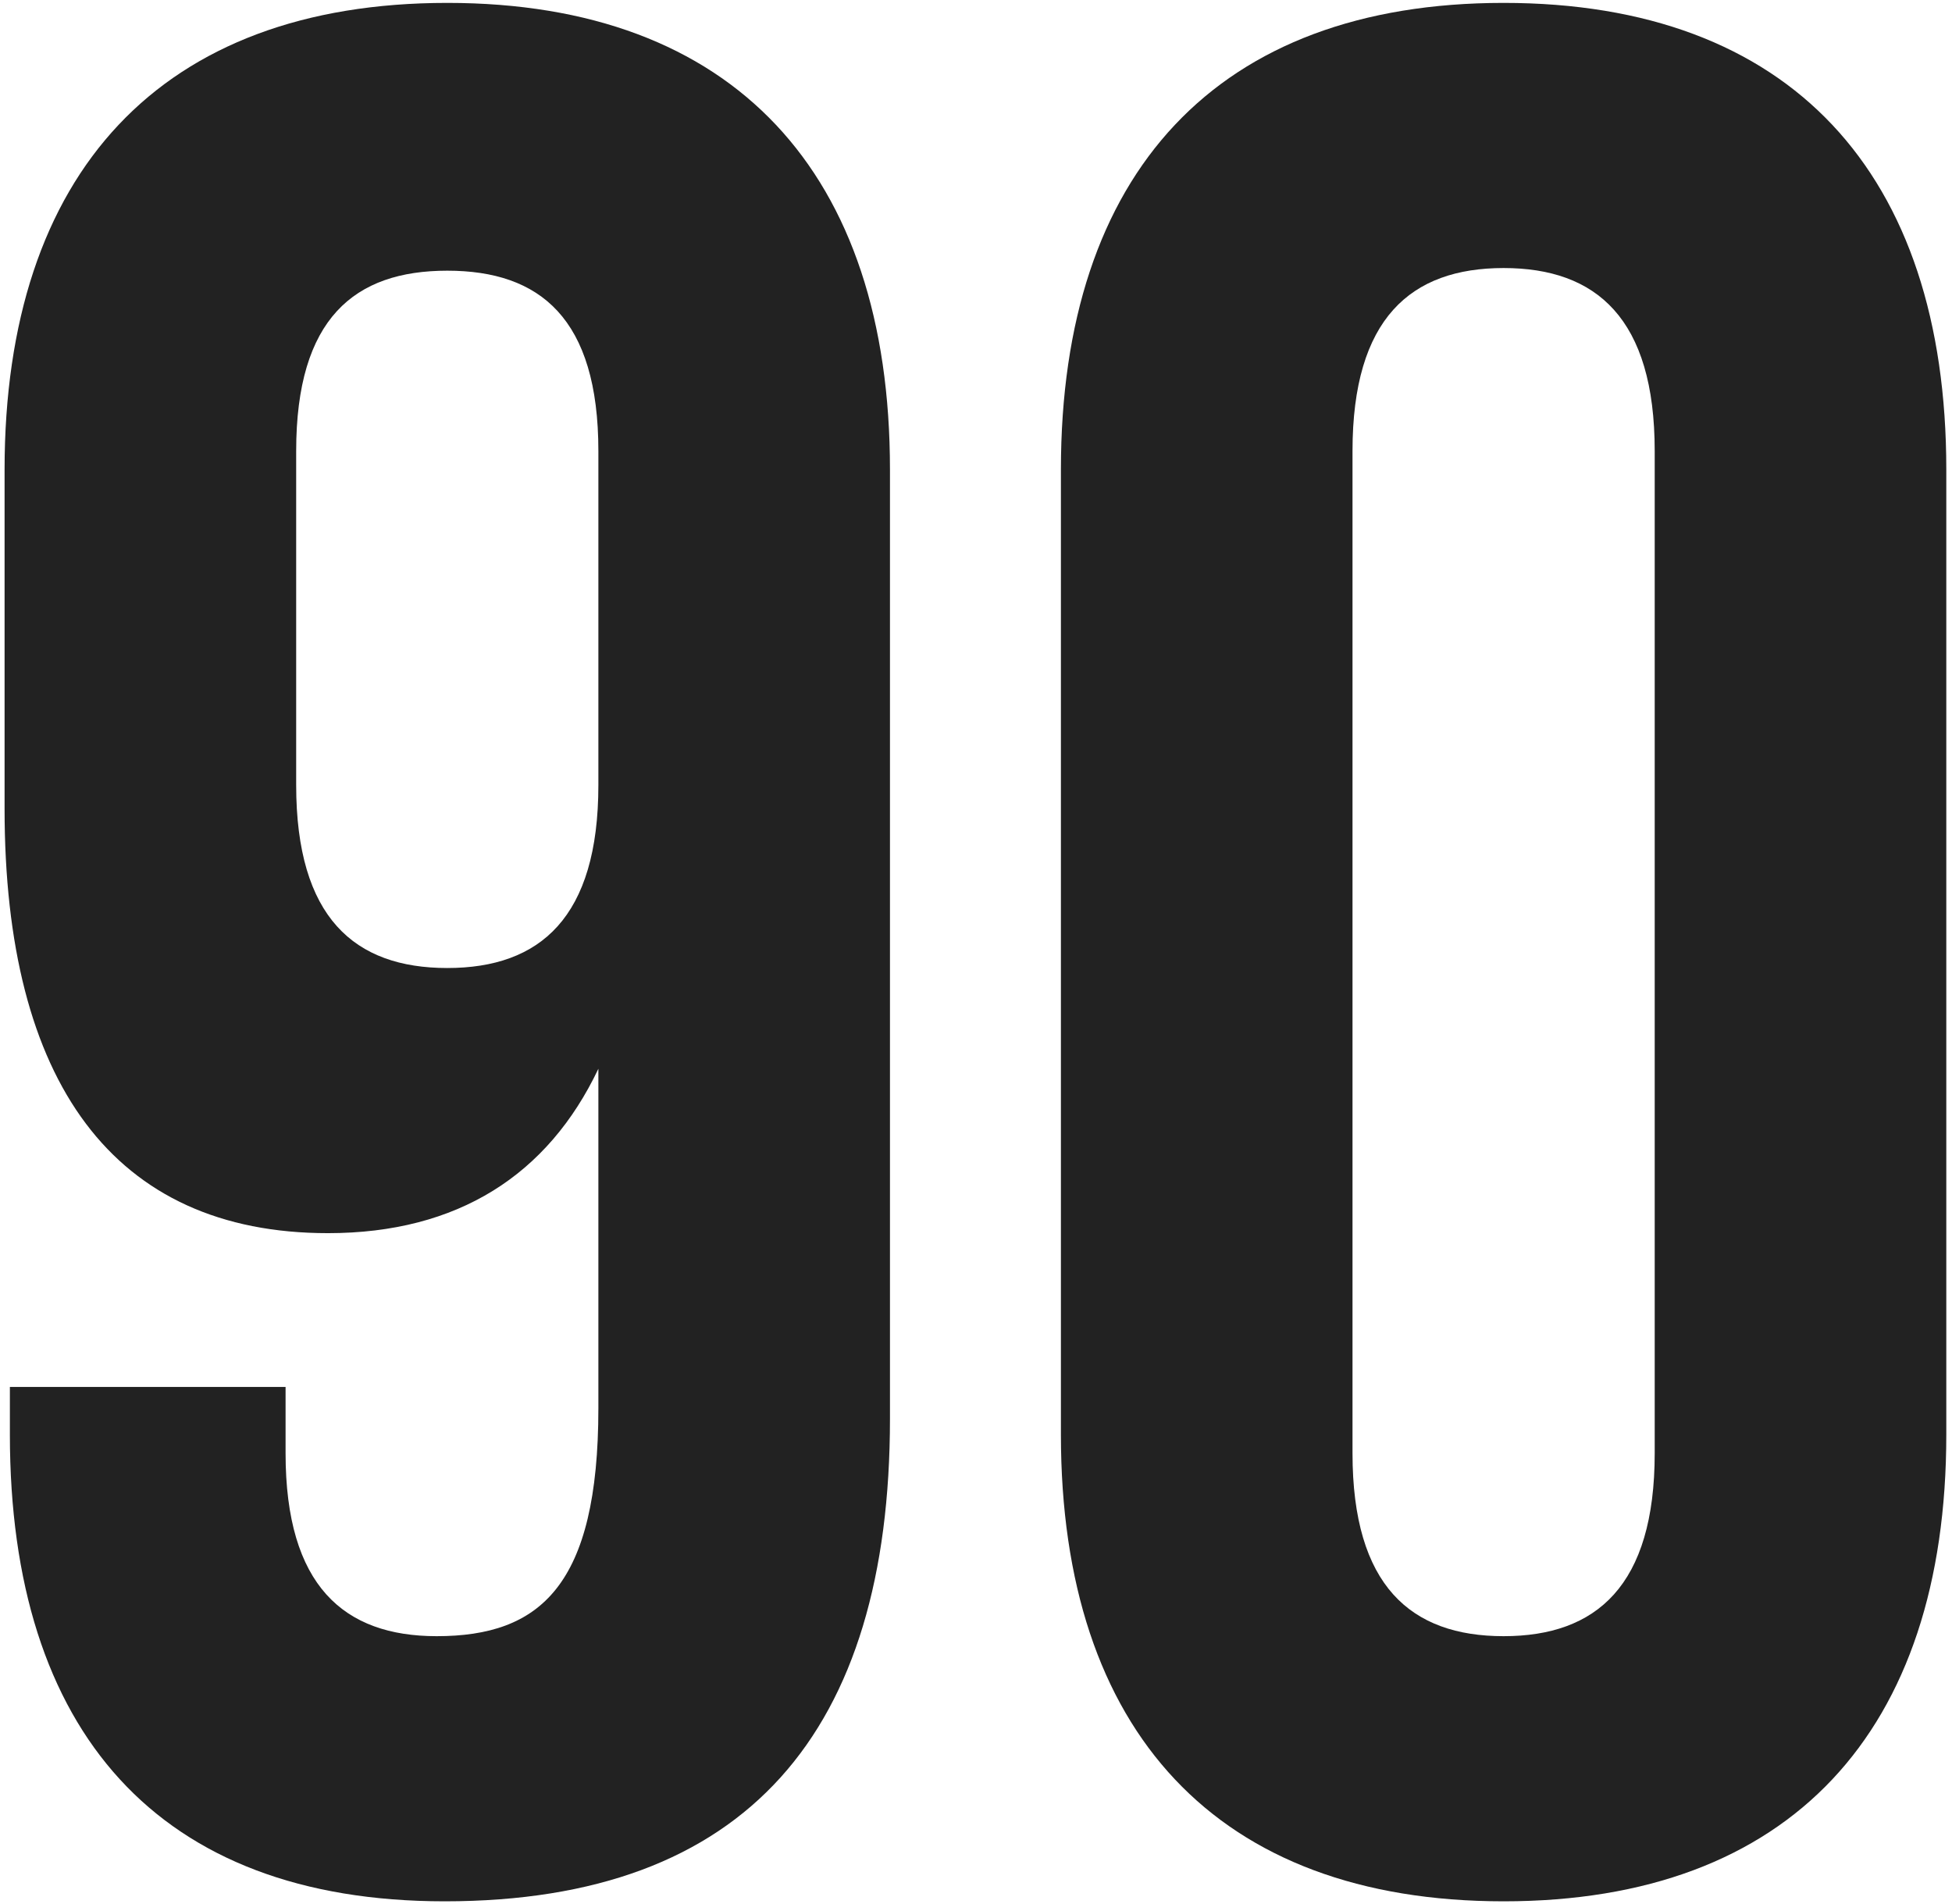 <?xml version="1.0" encoding="UTF-8"?> <svg xmlns="http://www.w3.org/2000/svg" width="162" height="158" viewBox="0 0 162 158" fill="none"> <path d="M73.86 38.96C73.86 14.32 60.88 0.24 37.12 0.24C13.36 0.24 0.38 14.32 0.38 38.96V67.12C0.38 89.78 9.4 102.32 27.22 102.32C38 102.32 45.48 97.48 49.66 88.68V116.84C49.66 131.58 44.82 135.76 36.24 135.76C28.54 135.76 23.7 131.58 23.7 120.58V115.08H0.82V119.04C0.82 143.68 13.14 157.76 36.9 157.76C61.98 157.76 73.86 143.68 73.86 117.72V38.96ZM37.12 80.32C29.42 80.32 24.58 76.14 24.58 65.14V37.42C24.58 26.42 29.42 22.46 37.12 22.46C44.82 22.46 49.66 26.42 49.66 37.42V65.14C49.66 76.14 44.82 80.32 37.12 80.32Z" fill="#222222"></path> <path d="M112.247 37.42C112.247 26.42 117.087 22.24 124.787 22.24C132.487 22.24 137.327 26.42 137.327 37.42V120.58C137.327 131.58 132.487 135.76 124.787 135.76C117.087 135.76 112.247 131.58 112.247 120.58V37.42ZM88.047 119.04C88.047 143.68 101.027 157.76 124.787 157.76C148.547 157.76 161.527 143.68 161.527 119.04V38.96C161.527 14.32 148.547 0.24 124.787 0.24C101.027 0.24 88.047 14.32 88.047 38.96V119.04Z" fill="#222222"></path> </svg> 